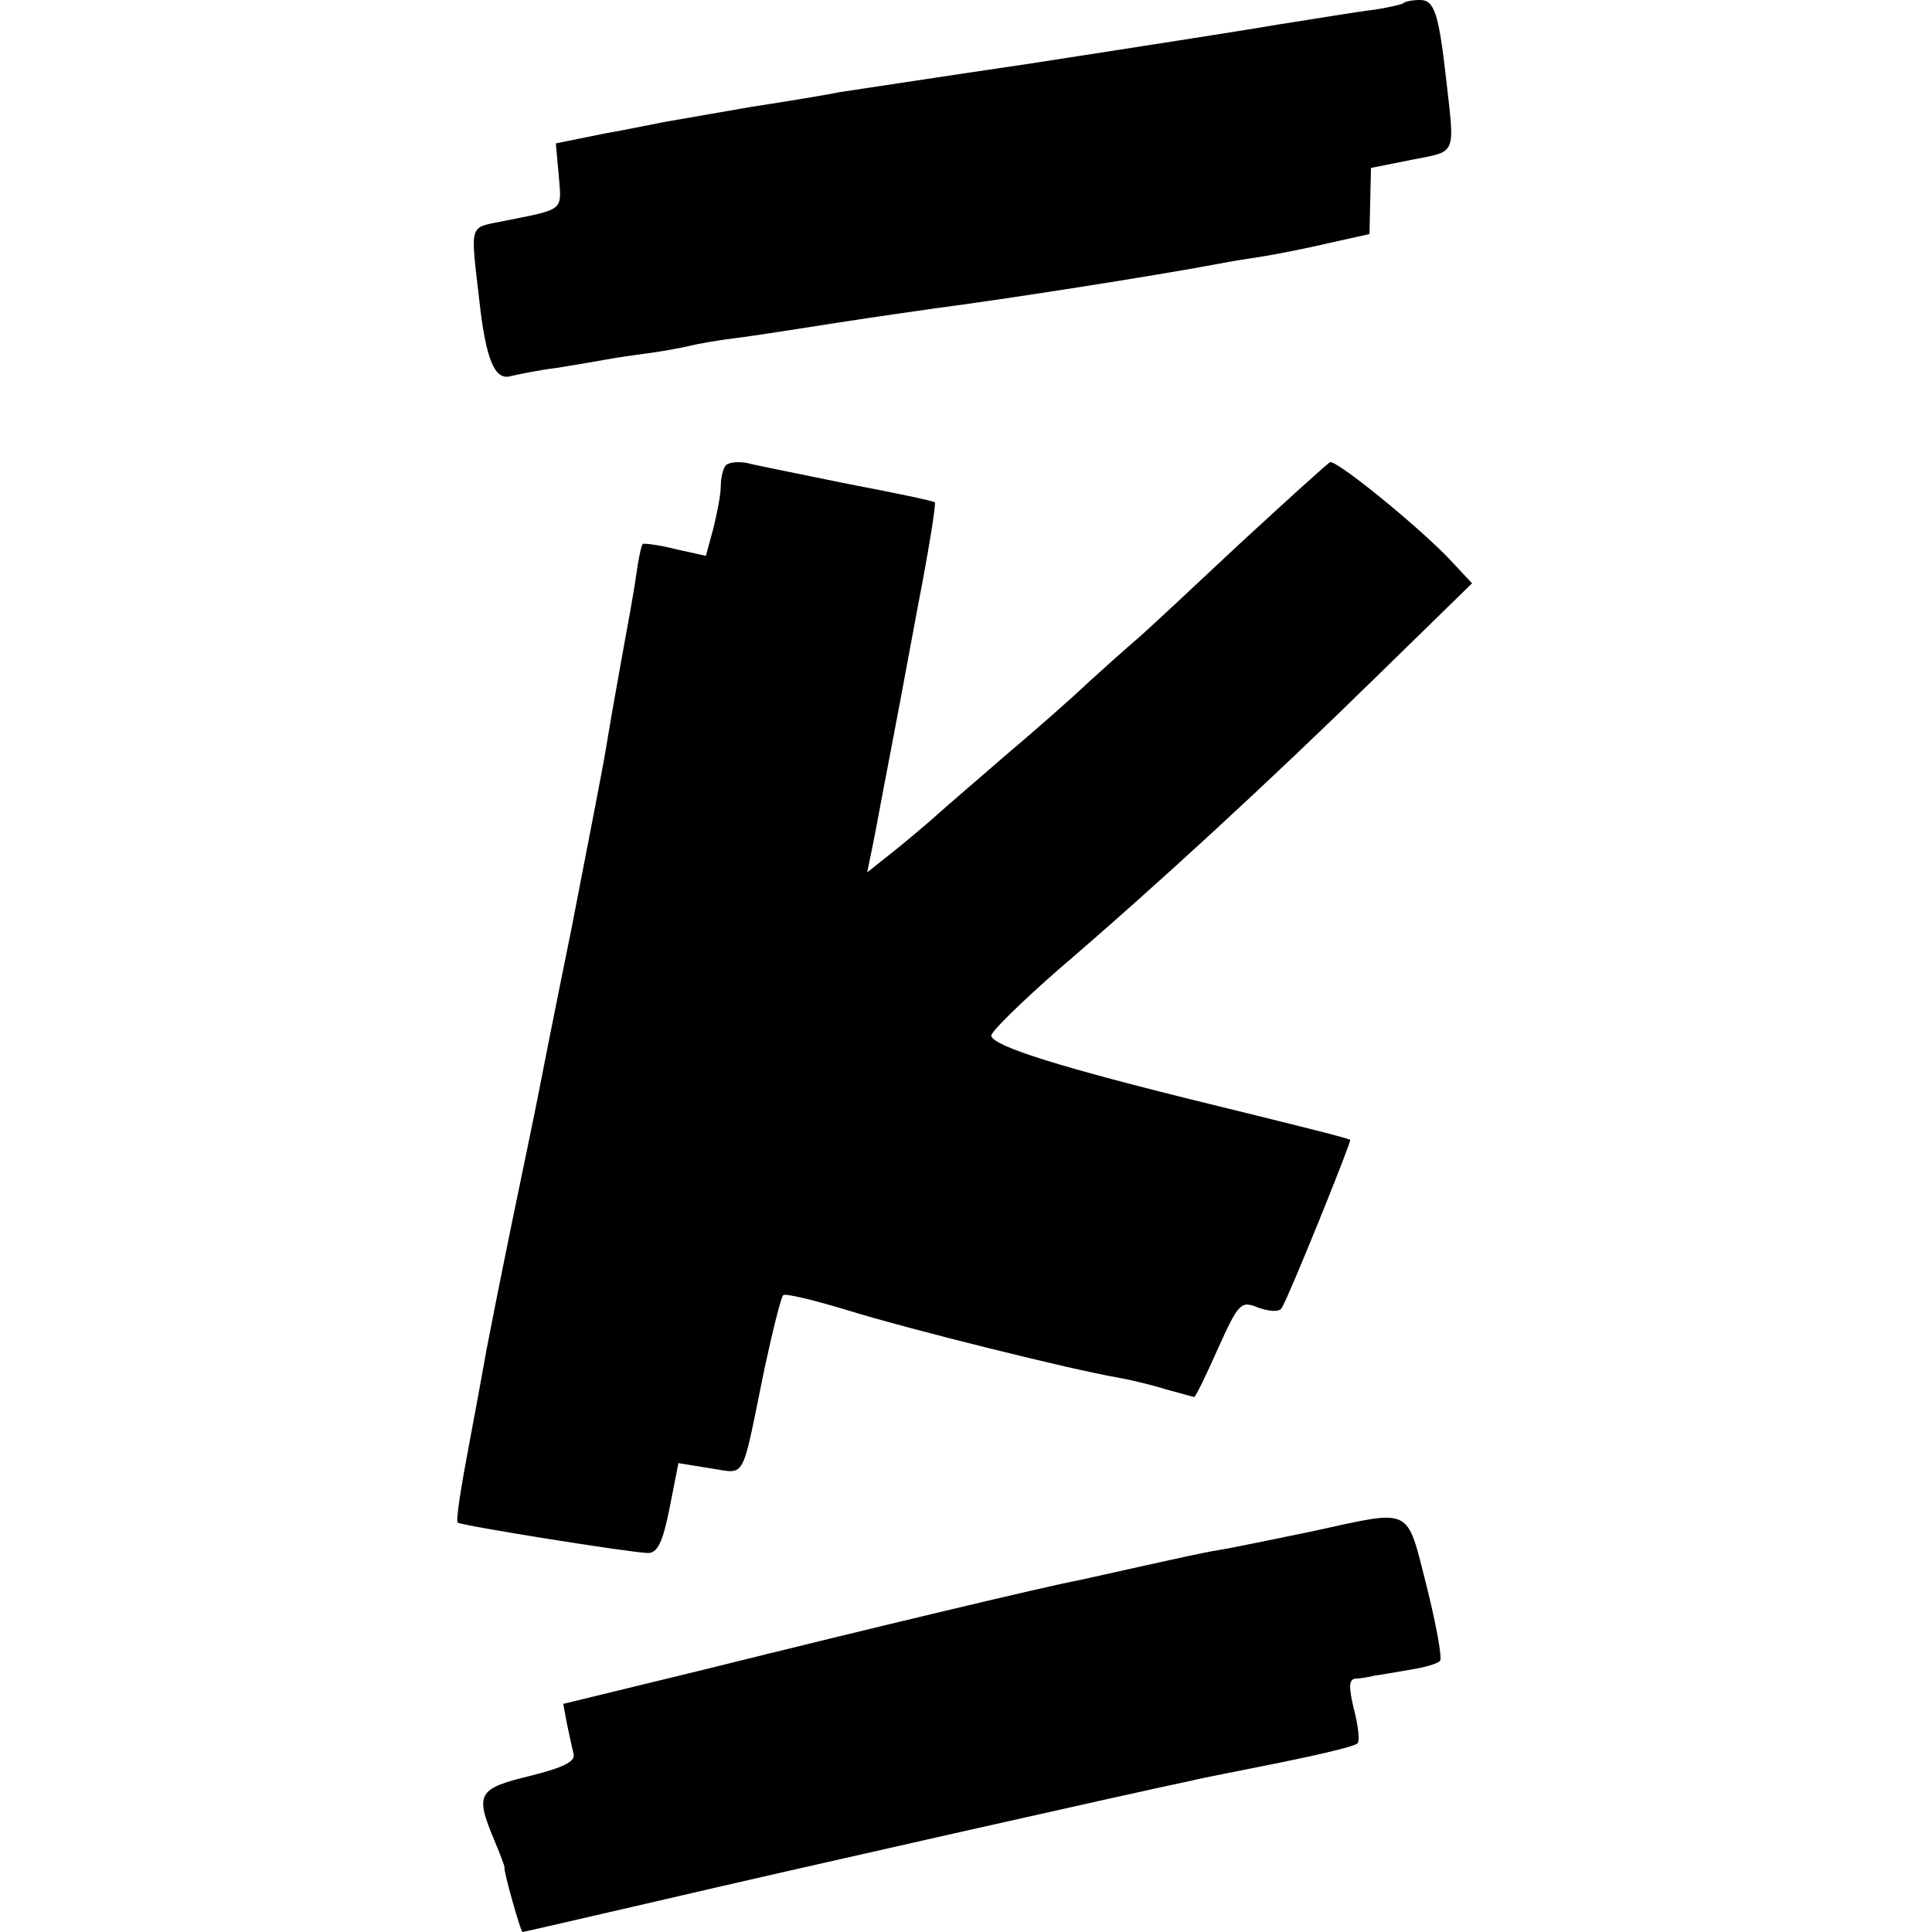 <?xml version="1.0" standalone="no"?>
<!DOCTYPE svg PUBLIC "-//W3C//DTD SVG 20010904//EN"
 "http://www.w3.org/TR/2001/REC-SVG-20010904/DTD/svg10.dtd">
<svg version="1.0" xmlns="http://www.w3.org/2000/svg"
 width="260pt" height="260pt" viewBox="0 0 260 260"
 preserveAspectRatio="xMidYMid meet">
<g transform="translate(0,260) scale(0.1,-0.1)"
fill="#000000" stroke="none">
<path d="M1889 2596 c-2 -2 -20 -6 -39 -9 -19 -2 -78 -12 -130 -20 -52 -9
-201 -32 -330 -52 -129 -19 -246 -37 -260 -39 -14 -3 -68 -12 -120 -20 -52 -9
-104 -18 -115 -20 -11 -2 -49 -10 -83 -16 l-64 -13 4 -44 c4 -48 8 -44 -77
-61 -44 -9 -42 -2 -30 -106 9 -81 21 -109 43 -102 9 2 37 8 62 11 25 4 54 9
65 11 10 2 37 6 60 9 22 3 47 8 55 10 8 2 35 7 60 10 25 3 87 13 139 21 51 8
109 16 129 19 93 12 297 44 382 60 14 3 41 7 60 10 19 3 59 11 89 18 l54 12 1
45 1 44 55 11 c61 12 58 4 46 110 -10 88 -16 105 -35 105 -10 0 -20 -2 -22 -4z"/>
<path d="M977 1974 c-4 -4 -7 -17 -7 -28 0 -12 -5 -37 -10 -57 l-10 -37 -41 9
c-23 6 -43 8 -44 7 -2 -2 -6 -21 -9 -43 -3 -22 -13 -76 -21 -120 -8 -44 -17
-96 -20 -115 -3 -19 -24 -127 -46 -240 -23 -113 -43 -214 -45 -225 -2 -11 -18
-88 -35 -170 -17 -83 -32 -159 -34 -170 -2 -11 -12 -67 -23 -125 -11 -58 -19
-107 -16 -109 4 -4 229 -40 256 -41 13 0 20 15 29 60 l12 61 43 -7 c49 -7 41
-21 73 135 11 51 22 95 25 98 2 3 43 -7 89 -21 81 -25 298 -79 362 -90 17 -3
46 -10 65 -16 19 -5 36 -10 37 -10 2 0 16 29 32 65 28 62 31 65 55 55 15 -5
28 -6 31 0 10 16 94 224 92 226 -1 2 -86 23 -188 48 -204 50 -292 78 -295 92
-1 5 39 44 89 88 133 114 284 253 430 396 l128 125 -28 30 c-41 44 -154 136
-163 133 -4 -2 -59 -52 -123 -111 -63 -59 -125 -117 -138 -128 -13 -11 -42
-37 -64 -57 -22 -21 -71 -64 -110 -97 -38 -33 -79 -68 -90 -78 -11 -10 -38
-33 -59 -50 l-39 -31 7 34 c4 19 13 69 21 110 8 41 26 137 40 213 15 77 25
140 23 141 -2 2 -55 13 -118 25 -63 13 -124 25 -135 28 -11 2 -24 1 -28 -3z"/>
<path d="M1765 539 c-49 -10 -106 -22 -125 -25 -19 -3 -64 -13 -100 -21 -36
-8 -76 -17 -90 -20 -34 -6 -274 -63 -503 -120 l-189 -46 5 -27 c3 -14 7 -33 9
-41 2 -10 -15 -18 -59 -29 -70 -17 -74 -24 -48 -86 8 -19 14 -35 14 -37 -2 -4
22 -87 24 -87 2 0 88 20 192 44 158 37 642 146 710 160 11 3 64 13 118 24 54
11 101 22 104 26 3 3 1 23 -5 46 -7 29 -7 40 2 41 6 0 18 2 26 4 8 1 30 5 48
8 19 3 37 8 40 12 3 3 -5 48 -18 100 -28 109 -17 104 -155 74z"/>
</g>
</svg>

